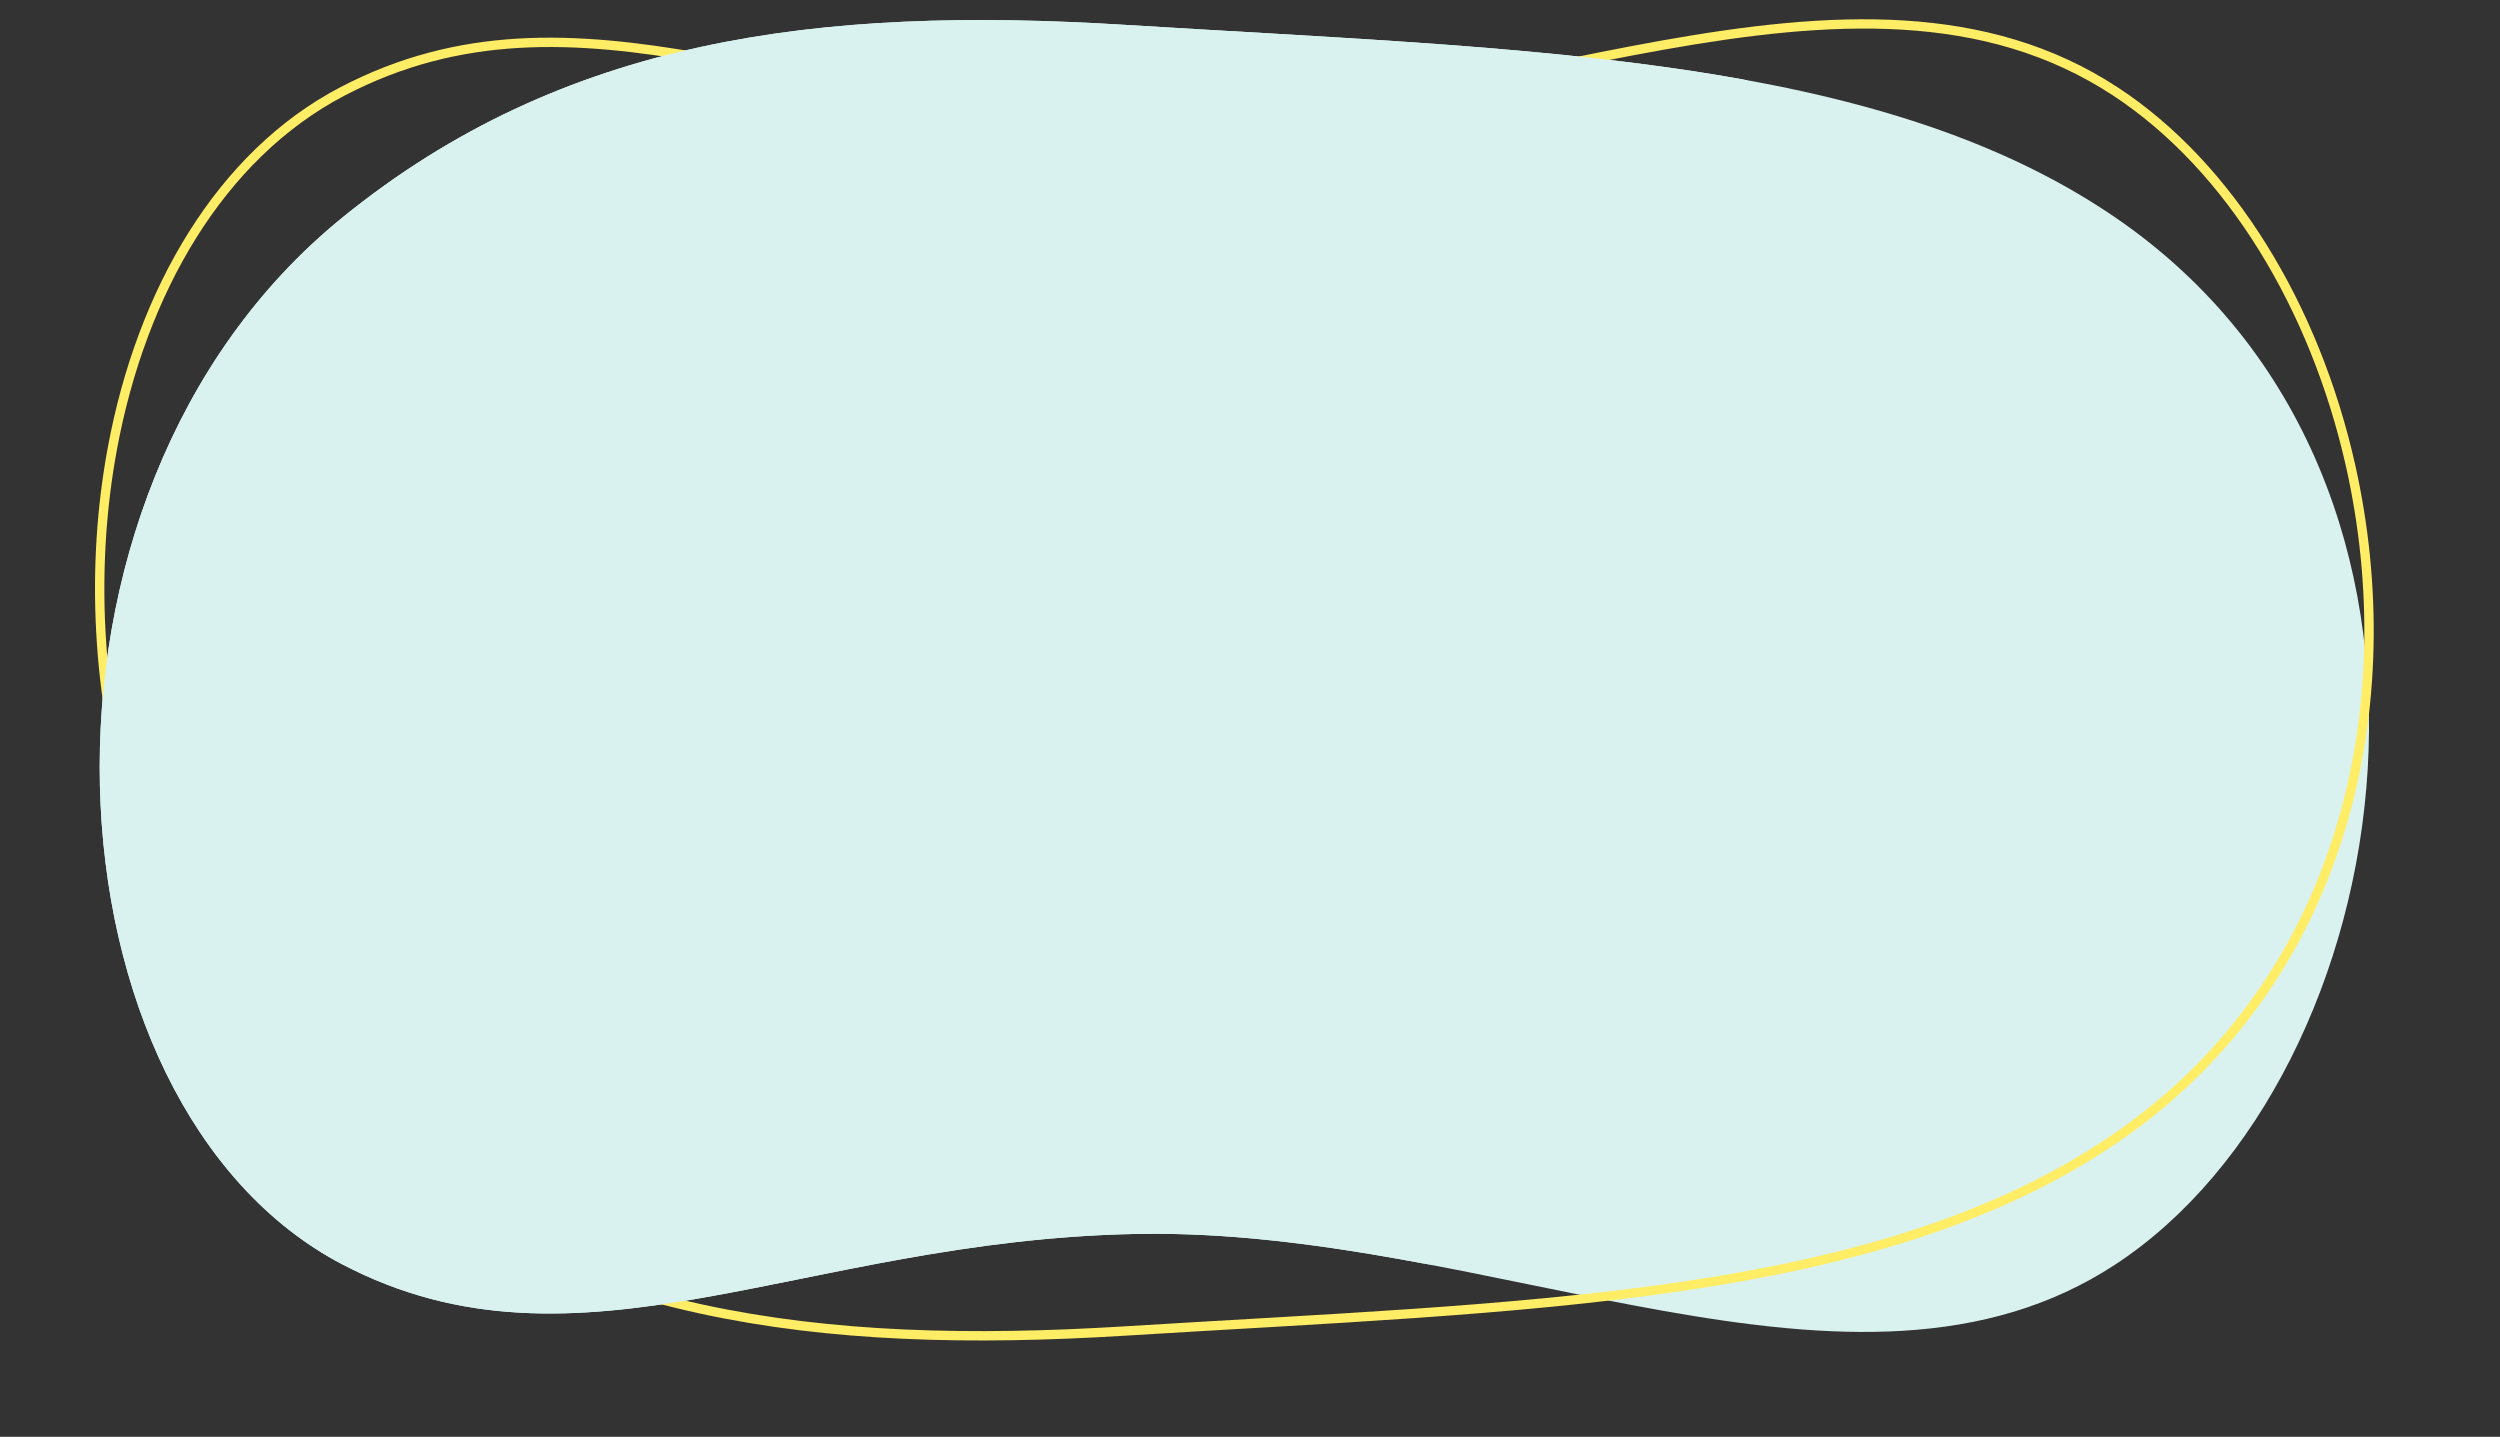 <?xml version="1.0" encoding="UTF-8" standalone="no"?><svg xmlns="http://www.w3.org/2000/svg" xmlns:xlink="http://www.w3.org/1999/xlink" clip-rule="evenodd" fill="#000000" fill-rule="evenodd" height="639.6" preserveAspectRatio="xMidYMid meet" stroke-linejoin="round" stroke-miterlimit="2" version="1" viewBox="-42.3 -7.9 1112.9 639.6" width="1112.9" zoomAndPan="magnify"><rect x="-42.3" y="-7.9" width="1112.9" height="639.6" fill="#333333" stroke="none"/><g><g><path d="M0 0H1080V1080H0z" fill="none" transform="translate(-56.188 -162.6)"/><g><g id="change1_1"><path d="M1040,1743.19C904.872,1630.09 717.742,1767.82 532,1763.32C357.948,1759.1 242.551,1661.45 120,1743.19C-37.773,1848.41 -57.614,2251.63 120,2435.57C234.656,2554.31 366.931,2575.62 525.905,2563.08C733.955,2546.66 916.387,2543.51 1040,2435.57C1240.06,2260.87 1188.85,1867.77 1040,1743.19Z" fill="#d9f2ef" transform="matrix(.858 0 0 -.673 7.122 1728.11)"/></g><g id="change2_1"><path d="M1041.33,1740.6C973.258,1683.62 892.103,1689.6 804.554,1709.48C717.812,1729.18 624.758,1762.47 532.046,1760.22C445.163,1758.12 372.922,1732.67 307.106,1717.97C240.633,1703.12 180.66,1699.24 118.874,1740.44C55.157,1782.93 13.608,1873.47 -1.699,1978.82C-24.591,2136.37 11.2,2326.89 118.468,2437.98C233.607,2557.22 366.412,2578.77 526.055,2566.17C734.614,2549.71 917.458,2546.33 1041.37,2438.13C1162.29,2332.54 1192.19,2147.78 1164.29,1989.73C1145.68,1884.3 1101.35,1790.82 1041.33,1740.6L1041.33,1740.6ZM1038.67,1745.78C1097.73,1795.21 1141.23,1887.33 1159.55,1991.09C1187.04,2146.83 1157.78,2328.97 1038.63,2433.02C915.317,2540.69 733.297,2543.6 525.755,2559.99C367.451,2572.48 235.704,2551.41 121.532,2433.17C15.664,2323.53 -19.515,2135.44 3.078,1979.95C18.094,1876.61 58.624,1787.61 121.126,1745.93C181.892,1705.4 240.892,1709.47 306.268,1724.07C372.301,1738.82 444.785,1764.3 531.954,1766.42C624.984,1768.67 718.366,1735.35 805.406,1715.58C891.64,1696 971.614,1689.65 1038.67,1745.78L1038.67,1745.78Z" fill="#ffed66" transform="matrix(.858 0 0 .673 7.122 -1140.334)"/></g><g id="change1_2"><path d="M846.763,2526.95C920.58,2509.96 814.485,1711.94 680.887,1743.79C631.847,1755.48 581.873,1764.53 532,1763.32C357.948,1759.1 242.551,1661.45 120,1743.19C-37.773,1848.41 -57.614,2251.63 120,2435.57C234.656,2554.31 366.931,2575.62 525.905,2563.08C642.933,2553.84 751.856,2548.8 846.763,2526.95Z" fill="#d9f2ef" transform="matrix(.858 0 0 -.673 7.122 1728.11)"/></g></g></g></g></svg>